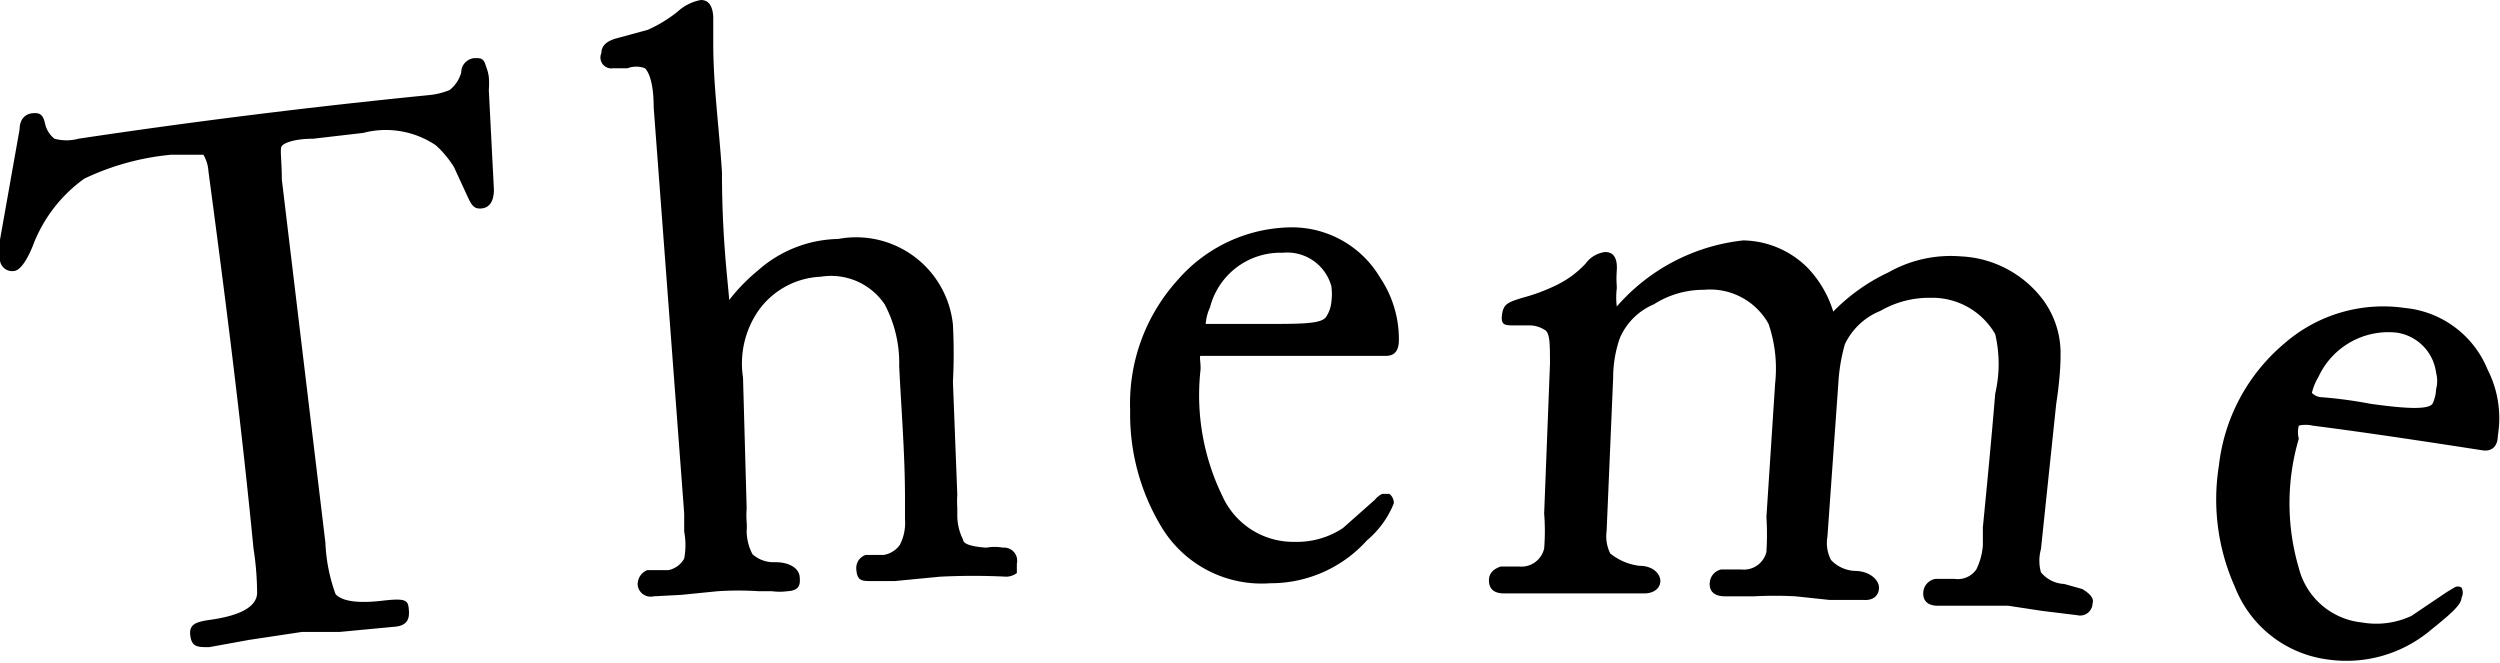 <svg viewBox="0 0 34.42 9.13" xmlns="http://www.w3.org/2000/svg"><path d="m6.73 1.06a1.09 1.09 0 0 1 0 .18l.07 1.37c0 .16-.06.25-.17.26s-.14-.05-.2-.18-.12-.26-.18-.39a1.38 1.38 0 0 0 -.25-.3 1.23 1.23 0 0 0 -1-.17l-.69.08c-.26 0-.4.06-.43.1s0 .19 0 .46l.6 5a2.35 2.35 0 0 0 .14.71c.09.1.31.13.65.09s.35 0 .36.14-.05.21-.21.22l-.74.07h-.52l-.73.11-.55.1c-.16 0-.24 0-.26-.16s.08-.19.3-.22c.4-.06.61-.18.62-.36a4.09 4.09 0 0 0 -.05-.62c-.17-1.75-.39-3.47-.62-5.19a.51.51 0 0 0 -.07-.23s-.18 0-.44 0a3.53 3.53 0 0 0 -1.2.33 2 2 0 0 0 -.71.93c-.09.22-.18.33-.25.34a.17.17 0 0 1 -.2-.14.83.83 0 0 1 0-.29l.27-1.52c0-.14.08-.21.17-.22s.15 0 .18.14a.36.36 0 0 0 .13.21.63.63 0 0 0 .33 0c1.6-.24 3.21-.44 4.82-.6a1 1 0 0 0 .29-.07.47.47 0 0 0 .16-.24c0-.13.11-.2.19-.2s.12 0 .15.11a.63.63 0 0 1 .04.15z"/><path d="m14 7.76v.13a.26.26 0 0 1 -.14.05 9.11 9.11 0 0 0 -.92 0l-.62.06h-.32c-.13 0-.2 0-.21-.16a.19.19 0 0 1 .13-.2h.25a.34.34 0 0 0 .22-.14.66.66 0 0 0 .07-.35c0-.1 0-.19 0-.29 0-.6-.05-1.21-.08-1.82a1.72 1.72 0 0 0 -.2-.85.89.89 0 0 0 -.88-.38 1.11 1.11 0 0 0 -.86.47 1.28 1.28 0 0 0 -.21.92l.05 1.8a1.28 1.28 0 0 0 0 .19.83.83 0 0 1 0 .12.7.7 0 0 0 .08.32.43.43 0 0 0 .31.11c.21 0 .33.09.34.2s0 .19-.17.2a.8.8 0 0 1 -.21 0h-.18a4.38 4.38 0 0 0 -.57 0l-.5.05-.38.02a.18.18 0 0 1 -.22-.15.21.21 0 0 1 .13-.21h.29a.32.32 0 0 0 .22-.16 1 1 0 0 0 0-.37s0 0 0-.25l-.42-5.59c0-.32-.06-.48-.12-.54a.33.33 0 0 0 -.24 0h-.2a.15.15 0 0 1 -.16-.21c0-.09.06-.16.2-.2l.44-.12a1.87 1.87 0 0 0 .41-.25.64.64 0 0 1 .32-.16c.1 0 .16.07.17.23v.37c0 .57.08 1.15.12 1.77 0 .9.08 1.49.1 1.76a2.53 2.53 0 0 1 .4-.41 1.71 1.71 0 0 1 1.1-.43 1.34 1.34 0 0 1 1.58 1.18 7.66 7.66 0 0 1 0 .79l.06 1.55a1.41 1.41 0 0 0 0 .18v.12a.74.74 0 0 0 .08.32c0 .07.16.1.32.11a.66.66 0 0 1 .23 0 .18.18 0 0 1 .19.22z"/><path d="m19.26 4.68c0 .15-.06.22-.18.22h-2.36c-.11 0-.17 0-.19 0s0 .07 0 .18a3.17 3.17 0 0 0 .3 1.75 1.07 1.07 0 0 0 1 .63 1.14 1.14 0 0 0 .66-.19l.44-.39a.29.29 0 0 1 .1-.08s.06 0 .1 0a.16.16 0 0 1 .06.13 1.29 1.29 0 0 1 -.37.51 1.78 1.78 0 0 1 -1.33.59 1.61 1.61 0 0 1 -1.49-.76 3 3 0 0 1 -.44-1.62 2.53 2.53 0 0 1 .65-1.79 2.1 2.1 0 0 1 1.57-.73 1.41 1.41 0 0 1 1.22.69 1.52 1.52 0 0 1 .26.86zm-.93-.52a.83.83 0 0 0 0-.22.63.63 0 0 0 -.67-.46 1 1 0 0 0 -1 .75.67.67 0 0 0 -.06.23s.07 0 .16 0h.66c.5 0 .78 0 .84-.1a.45.45 0 0 0 .07-.2z"/><path d="m28.81 8.31a.17.17 0 0 1 -.21.16l-.49-.06-.46-.07h-.56-.41c-.14 0-.21-.07-.2-.19a.2.2 0 0 1 .17-.18h.26a.31.31 0 0 0 .3-.13.9.9 0 0 0 .09-.33s0-.14 0-.25c.06-.61.12-1.23.17-1.84a1.8 1.8 0 0 0 0-.82 1 1 0 0 0 -.89-.5 1.34 1.34 0 0 0 -.69.18.92.92 0 0 0 -.49.46 2.48 2.48 0 0 0 -.09.54l-.15 2.11a.5.5 0 0 0 .05.32.48.48 0 0 0 .32.15c.22 0 .34.13.34.23s-.07.18-.21.17h-.47l-.47-.05a5.46 5.46 0 0 0 -.57 0h-.4c-.15 0-.22-.07-.21-.19a.2.2 0 0 1 .16-.18h.27a.32.32 0 0 0 .35-.24 3.74 3.74 0 0 0 0-.48l.12-1.84a1.91 1.91 0 0 0 -.09-.82.92.92 0 0 0 -.89-.47 1.27 1.27 0 0 0 -.69.2.88.88 0 0 0 -.47.47 1.66 1.66 0 0 0 -.09.54l-.09 2.11a.53.53 0 0 0 .05.31.79.79 0 0 0 .4.17c.2 0 .29.12.29.21s-.08.17-.22.17h-.47-.46-1q-.21 0-.21-.18c0-.09.05-.15.16-.19h.26a.32.32 0 0 0 .34-.25 3 3 0 0 0 0-.48l.08-2.06c0-.26 0-.41-.06-.46a.4.4 0 0 0 -.21-.07h-.22c-.13 0-.19 0-.17-.15s.09-.17.28-.23a2.54 2.54 0 0 0 .46-.17 1.36 1.36 0 0 0 .41-.3.39.39 0 0 1 .27-.16c.12 0 .17.09.16.25s0 .17 0 .25a1 1 0 0 0 0 .25 2.69 2.69 0 0 1 1.74-.91 1.28 1.28 0 0 1 .89.38 1.51 1.51 0 0 1 .35.6 2.61 2.61 0 0 1 .76-.54 1.74 1.74 0 0 1 1-.22 1.5 1.5 0 0 1 1.13.6 1.24 1.24 0 0 1 .24.75c0 .06 0 .29-.06.68l-.21 2a.59.59 0 0 0 0 .32.44.44 0 0 0 .32.16l.25.07c.13.08.16.14.14.2z"/><path d="m34.39 6c0 .15-.09.22-.21.2-.78-.12-1.56-.24-2.34-.34a.42.42 0 0 0 -.19 0 .35.35 0 0 0 0 .18 3.15 3.15 0 0 0 0 1.78 1 1 0 0 0 .87.75 1.14 1.14 0 0 0 .68-.09l.49-.33.1-.06a.09.09 0 0 1 .1 0 .15.15 0 0 1 0 .14c0 .1-.17.24-.43.45a1.8 1.8 0 0 1 -1.41.4 1.59 1.59 0 0 1 -1.28-1 2.94 2.94 0 0 1 -.22-1.67 2.57 2.57 0 0 1 .9-1.68 2.07 2.07 0 0 1 1.66-.49 1.37 1.37 0 0 1 1.14.85 1.47 1.47 0 0 1 .14.91zm-.85-.64a.45.45 0 0 0 0-.23.64.64 0 0 0 -.54-.55 1.06 1.06 0 0 0 -1.08.61.78.78 0 0 0 -.09.22.21.21 0 0 0 .15.06 6.24 6.24 0 0 1 .66.09c.5.07.79.08.85 0a.5.5 0 0 0 .05-.2z"/></svg>